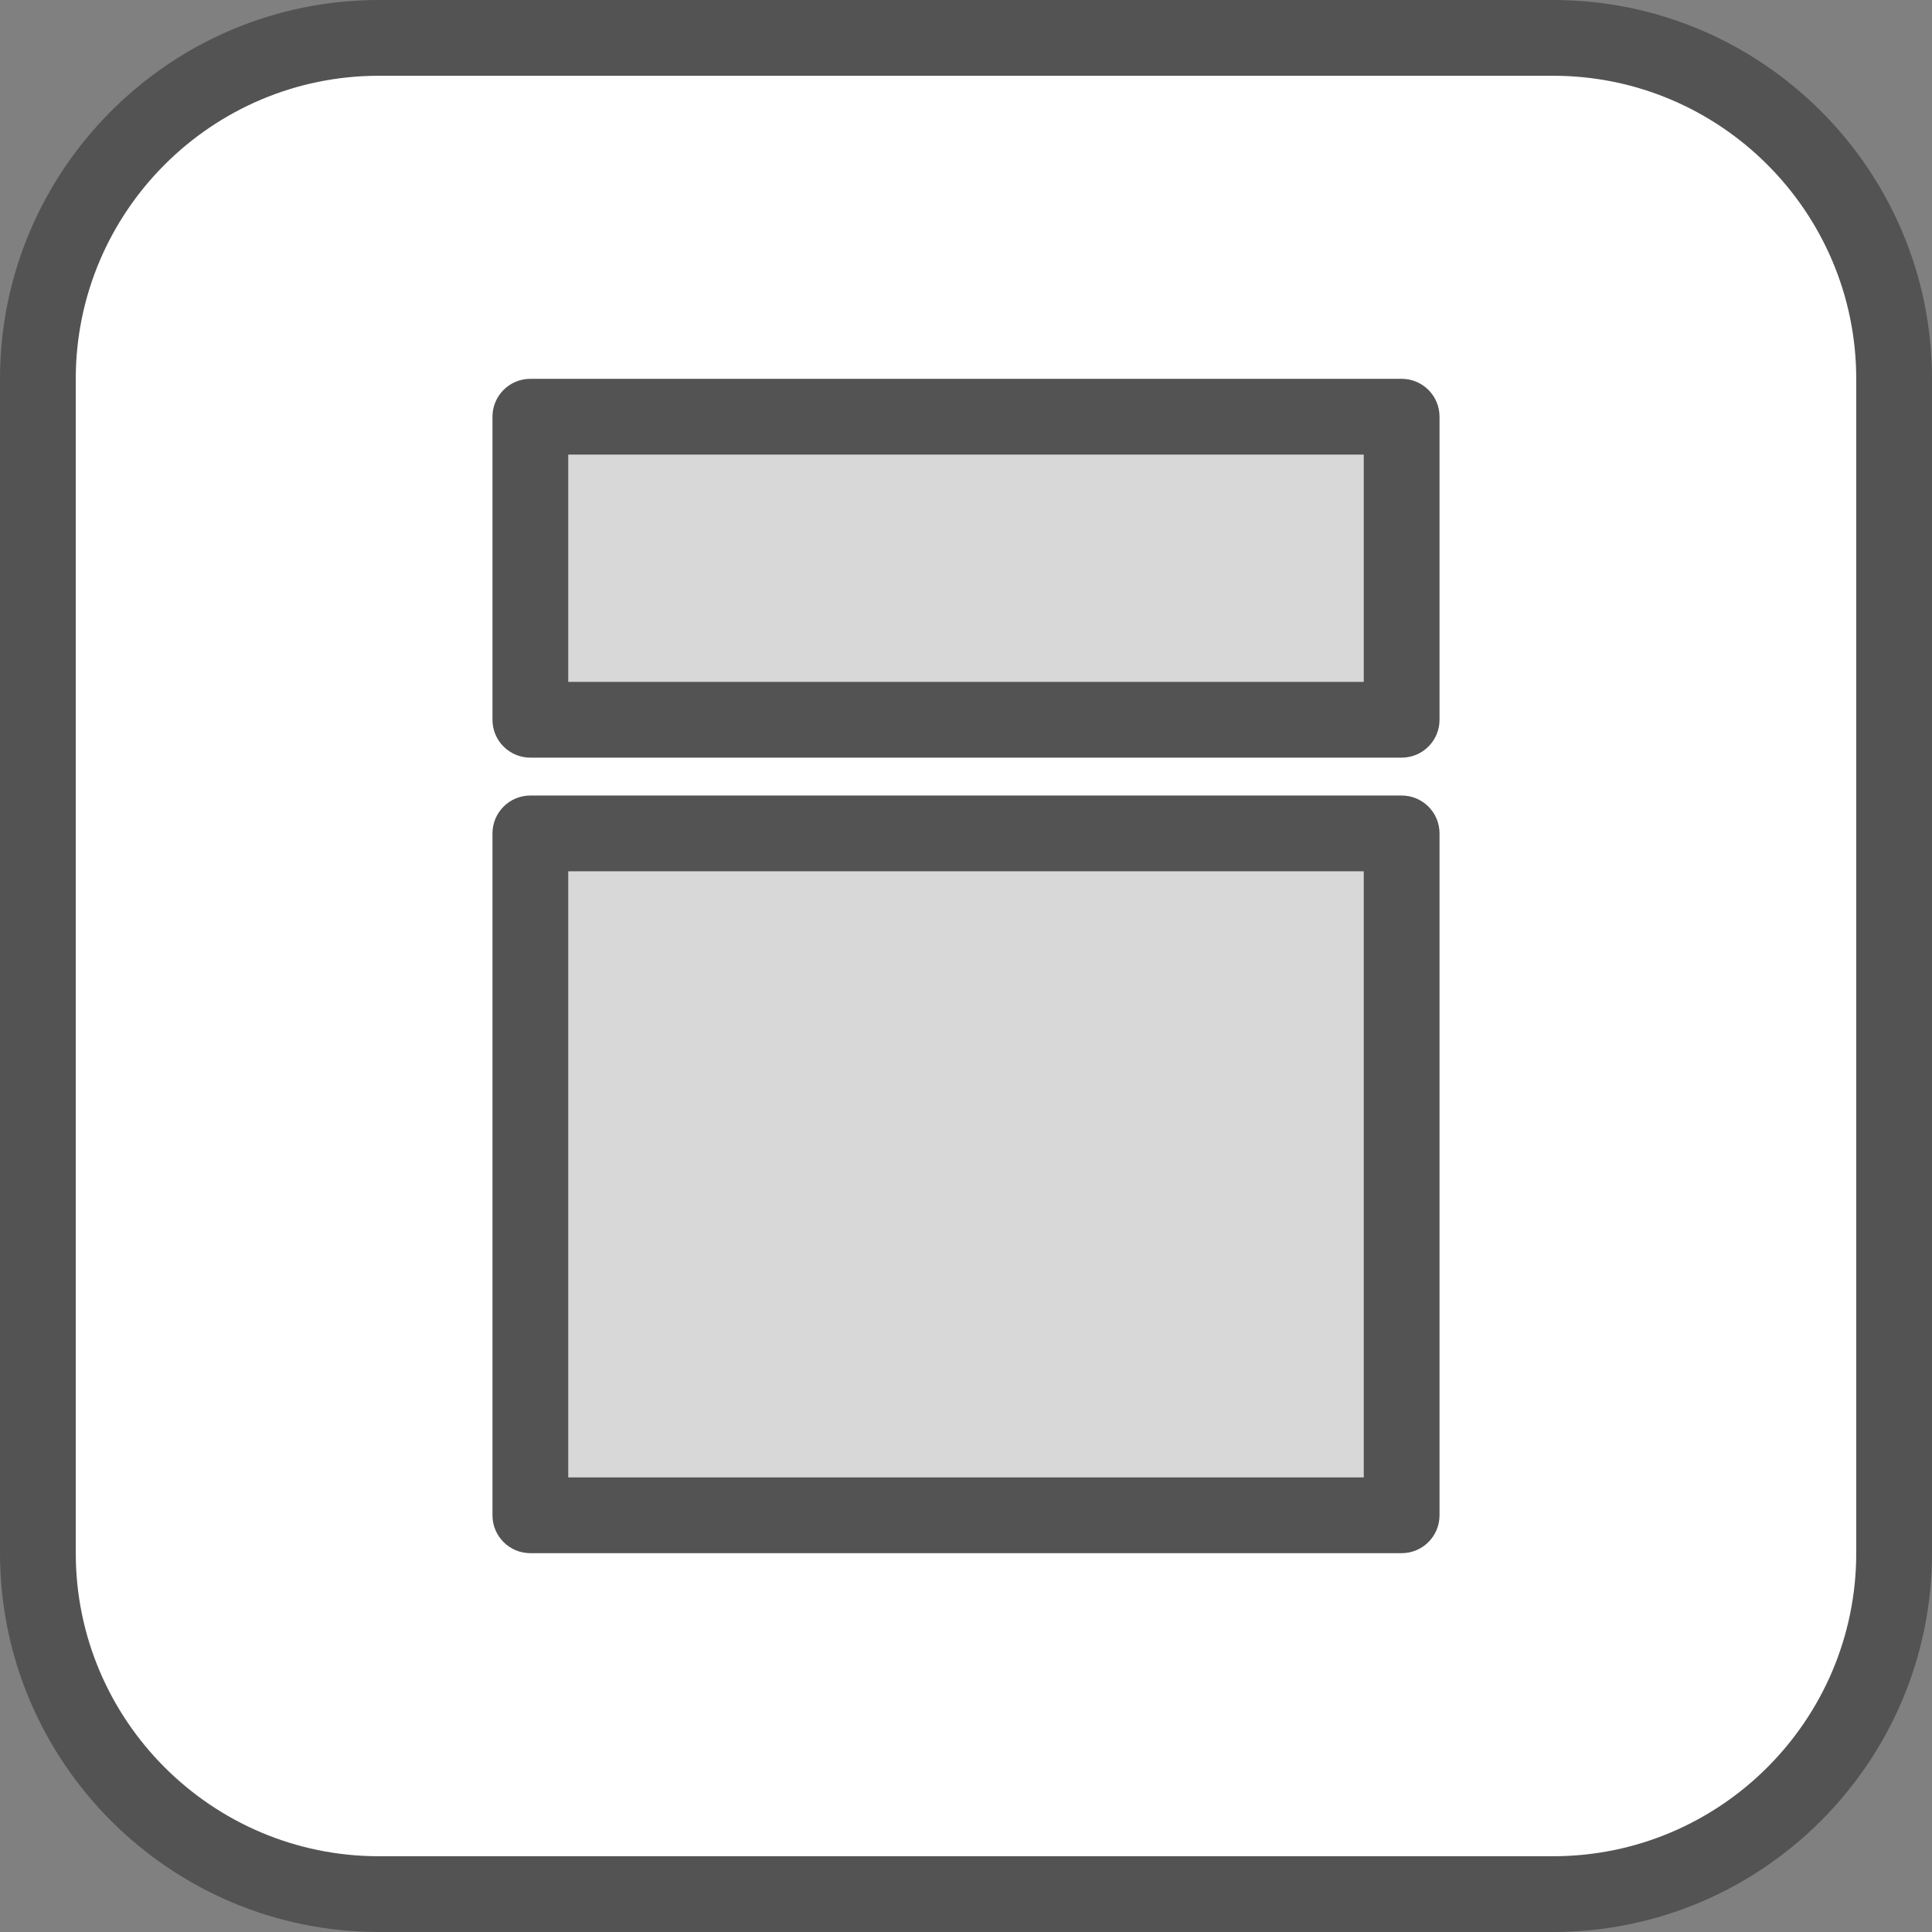 <?xml version="1.0" ?><svg enable-background="new 0 0 204 204" id="peek" version="1.1" viewBox="0 0 204 204" xml:space="preserve" xmlns="http://www.w3.org/2000/svg" xmlns:xlink="http://www.w3.org/1999/xlink"><rect x="0" y="0" width="204" height="204" fill="#808080" stroke="none"/><g><path d="M163.994,0H40.006C17.947,0,0,17.949,0,40.008v123.984C0,186.051,17.947,204,40.006,204h123.988   C186.053,204,204,186.051,204,163.992V40.008C204,17.949,186.053,0,163.994,0z" fill="#535353"/><path d="M196,163.992C196,181.641,181.643,196,163.994,196H40.006C22.357,196,8,181.641,8,163.992V40.008   C8,22.359,22.357,8,40.006,8h123.988C181.643,8,196,22.359,196,40.008V163.992z" fill="#FFFFFF"/><path d="M148,40H56c-2.209,0-4,1.789-4,4v32c0,2.211,1.791,4,4,4h92c2.209,0,4-1.789,4-4V44   C152,41.789,150.209,40,148,40z" fill="#535353"/><rect fill="#D8D8D8" height="24" width="84" x="60" y="48"/><path d="M148,84H56c-2.209,0-4,1.789-4,4v72c0,2.211,1.791,4,4,4h92c2.209,0,4-1.789,4-4V88   C152,85.789,150.209,84,148,84z" fill="#535353"/><rect fill="#D8D8D8" height="64" width="84" x="60" y="92"/></g></svg>